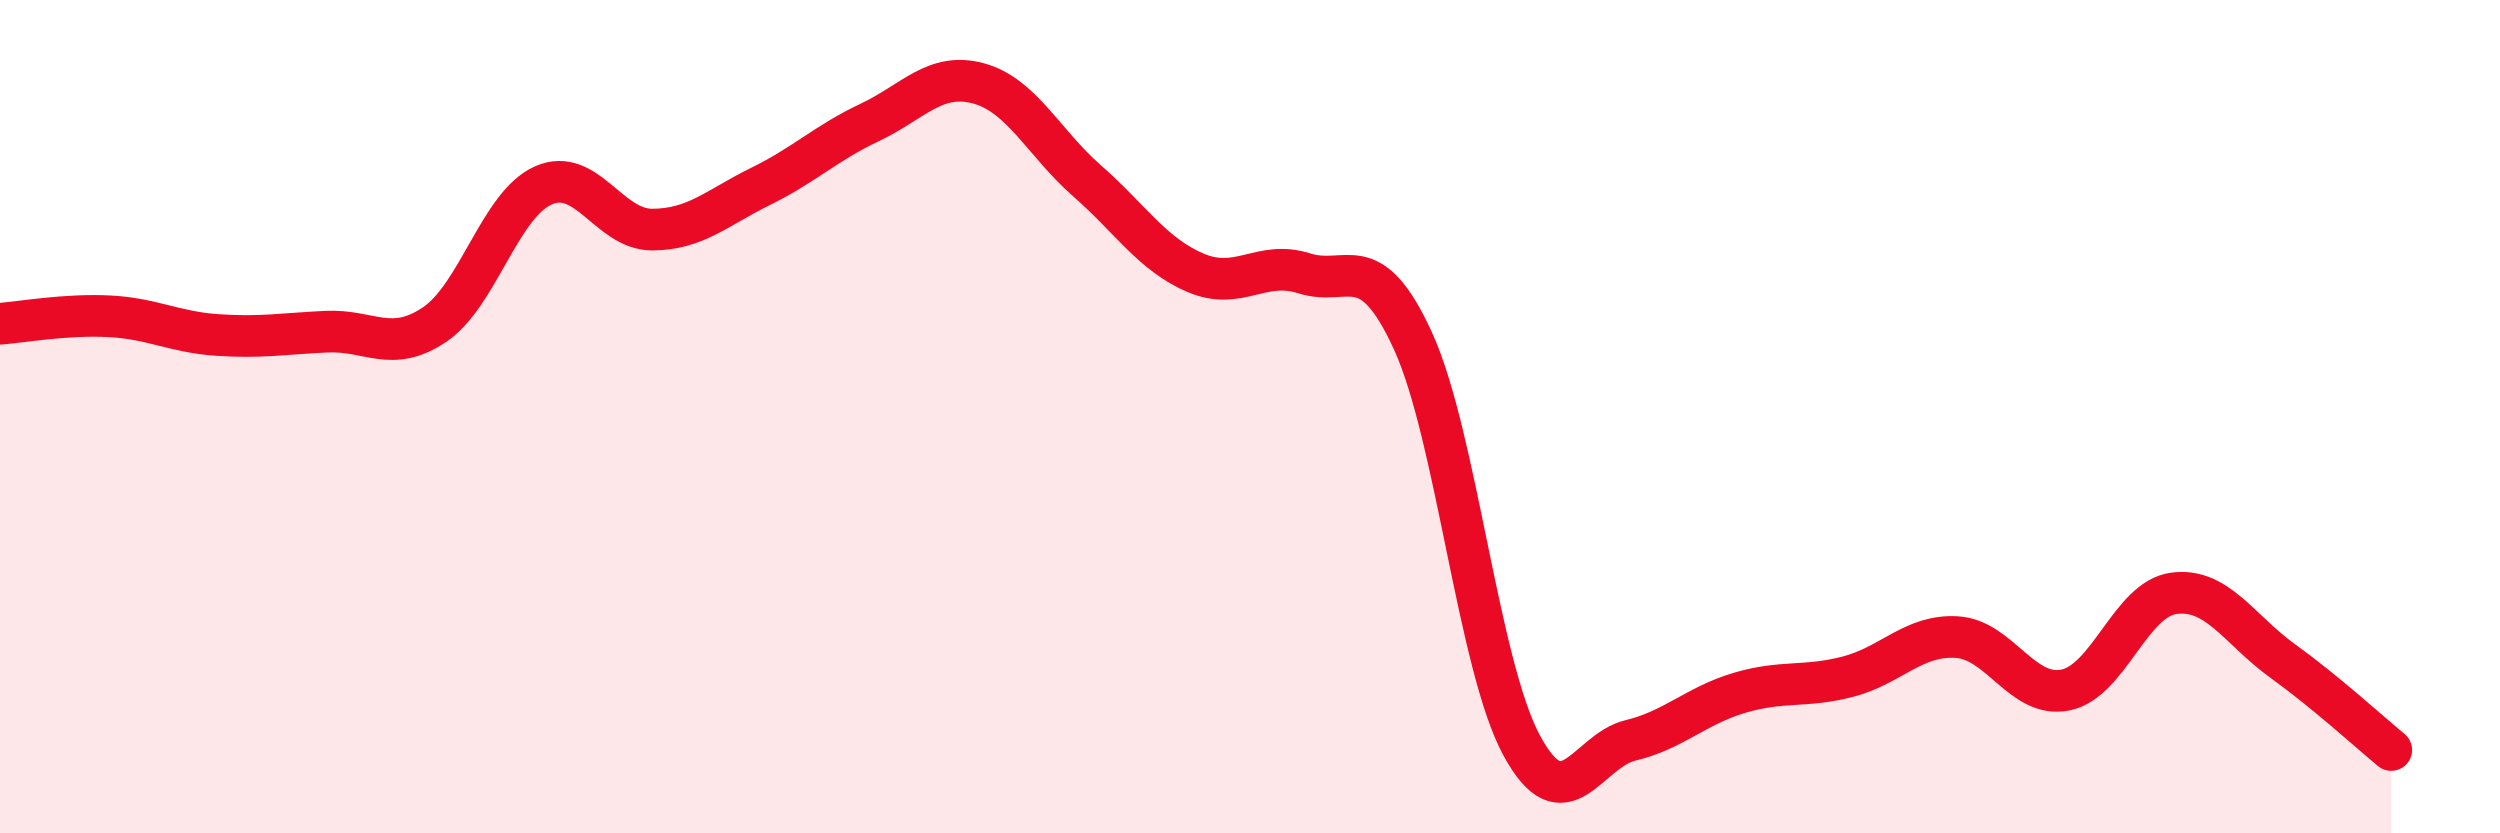 
    <svg width="60" height="20" viewBox="0 0 60 20" xmlns="http://www.w3.org/2000/svg">
      <path
        d="M 0,7.77 C 0.52,7.73 1.57,7.54 2.61,7.59 C 3.65,7.64 4.18,7.97 5.22,8.04 C 6.26,8.11 6.79,8.01 7.83,7.96 C 8.87,7.91 9.39,8.49 10.43,7.79 C 11.47,7.09 12,4.91 13.04,4.45 C 14.08,3.99 14.61,5.51 15.65,5.51 C 16.69,5.51 17.22,4.98 18.26,4.47 C 19.3,3.96 19.83,3.43 20.87,2.94 C 21.91,2.45 22.44,1.72 23.48,2 C 24.52,2.28 25.05,3.43 26.09,4.34 C 27.13,5.25 27.66,6.11 28.7,6.55 C 29.74,6.99 30.26,6.23 31.3,6.56 C 32.34,6.89 32.87,5.91 33.91,8.18 C 34.95,10.45 35.48,15.97 36.52,17.89 C 37.56,19.81 38.09,18.02 39.13,17.77 C 40.17,17.52 40.7,16.94 41.74,16.63 C 42.78,16.32 43.31,16.51 44.35,16.24 C 45.39,15.97 45.92,15.23 46.96,15.29 C 48,15.35 48.53,16.77 49.57,16.56 C 50.61,16.35 51.13,14.38 52.17,14.24 C 53.21,14.1 53.74,15.11 54.78,15.86 C 55.82,16.61 56.87,17.57 57.39,18L57.39 20L0 20Z"
        fill="#EB0A25"
        opacity="0.1"
        stroke-linecap="round"
        stroke-linejoin="round"
      />
      <path
        d="M 0,7.77 C 0.52,7.73 1.57,7.54 2.61,7.59 C 3.65,7.64 4.18,7.97 5.22,8.04 C 6.26,8.11 6.79,8.01 7.83,7.96 C 8.87,7.91 9.39,8.49 10.43,7.79 C 11.47,7.09 12,4.91 13.04,4.45 C 14.08,3.99 14.61,5.51 15.65,5.51 C 16.69,5.51 17.22,4.98 18.26,4.47 C 19.3,3.96 19.83,3.43 20.87,2.94 C 21.91,2.45 22.44,1.72 23.48,2 C 24.52,2.28 25.05,3.43 26.09,4.34 C 27.13,5.25 27.66,6.11 28.7,6.55 C 29.74,6.99 30.26,6.23 31.3,6.56 C 32.34,6.89 32.87,5.91 33.91,8.18 C 34.95,10.45 35.48,15.97 36.52,17.89 C 37.56,19.81 38.09,18.02 39.13,17.77 C 40.17,17.52 40.7,16.94 41.74,16.63 C 42.78,16.32 43.31,16.51 44.35,16.24 C 45.39,15.97 45.92,15.23 46.96,15.29 C 48,15.35 48.53,16.77 49.57,16.56 C 50.61,16.35 51.13,14.38 52.17,14.24 C 53.21,14.1 53.74,15.11 54.78,15.86 C 55.82,16.61 56.87,17.57 57.39,18"
        stroke="#EB0A25"
        stroke-width="1"
        fill="none"
        stroke-linecap="round"
        stroke-linejoin="round"
      />
    </svg>
  